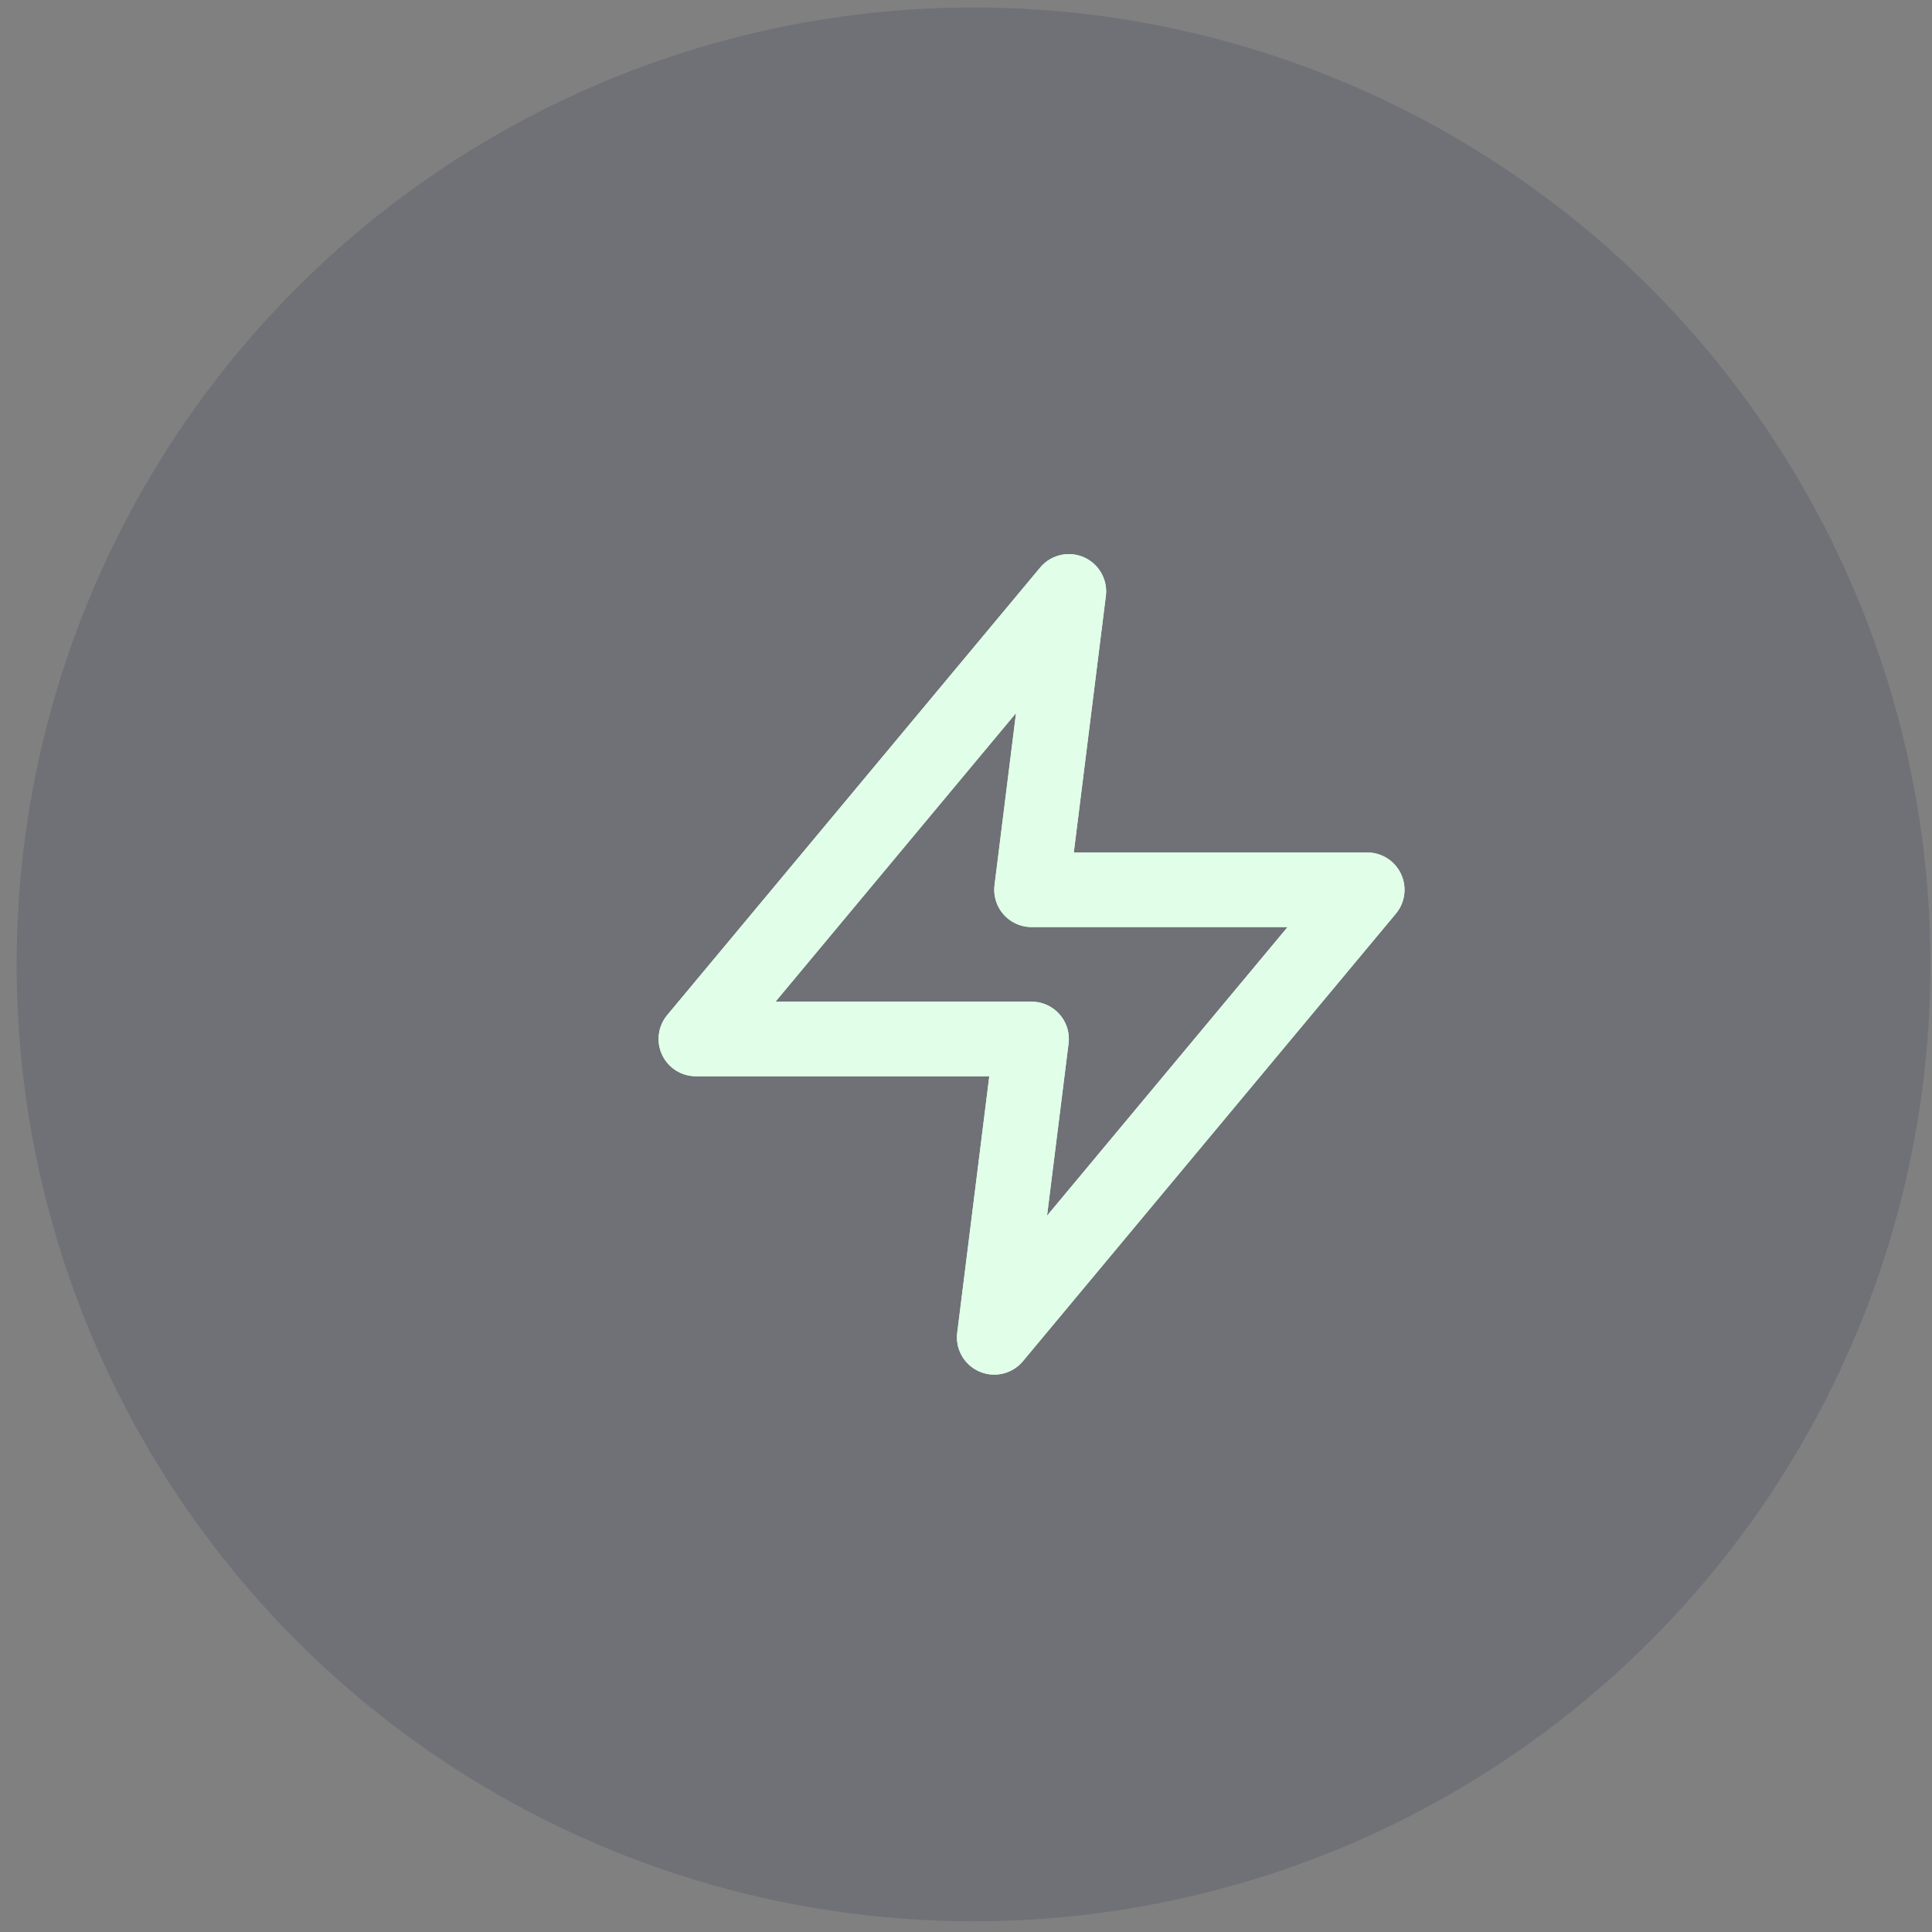 <?xml version="1.0" encoding="UTF-8"?> <svg xmlns="http://www.w3.org/2000/svg" width="110" height="110" viewBox="0 0 110 110" fill="none"><rect x="0" y="0" width="110" height="110" fill="#808080" stroke="none"/> <g style="mix-blend-mode:multiply"> <circle cx="55.429" cy="54.908" r="54.483" fill="#2E3A59" fill-opacity="0.2"></circle> </g> <path fill-rule="evenodd" clip-rule="evenodd" d="M60.855 33.672L39.62 59.154H58.732L56.608 76.142L77.844 50.66H58.732L60.855 33.672V33.672Z" stroke="#E1FFE8" stroke-width="4.247" stroke-linecap="round" stroke-linejoin="round"></path> <path fill-rule="evenodd" clip-rule="evenodd" d="M60.855 33.672L39.62 59.154H58.732L56.608 76.142L77.844 50.66H58.732L60.855 33.672V33.672Z" stroke="#E1FFE8" stroke-width="4.247" stroke-linecap="round" stroke-linejoin="round"></path> </svg> 